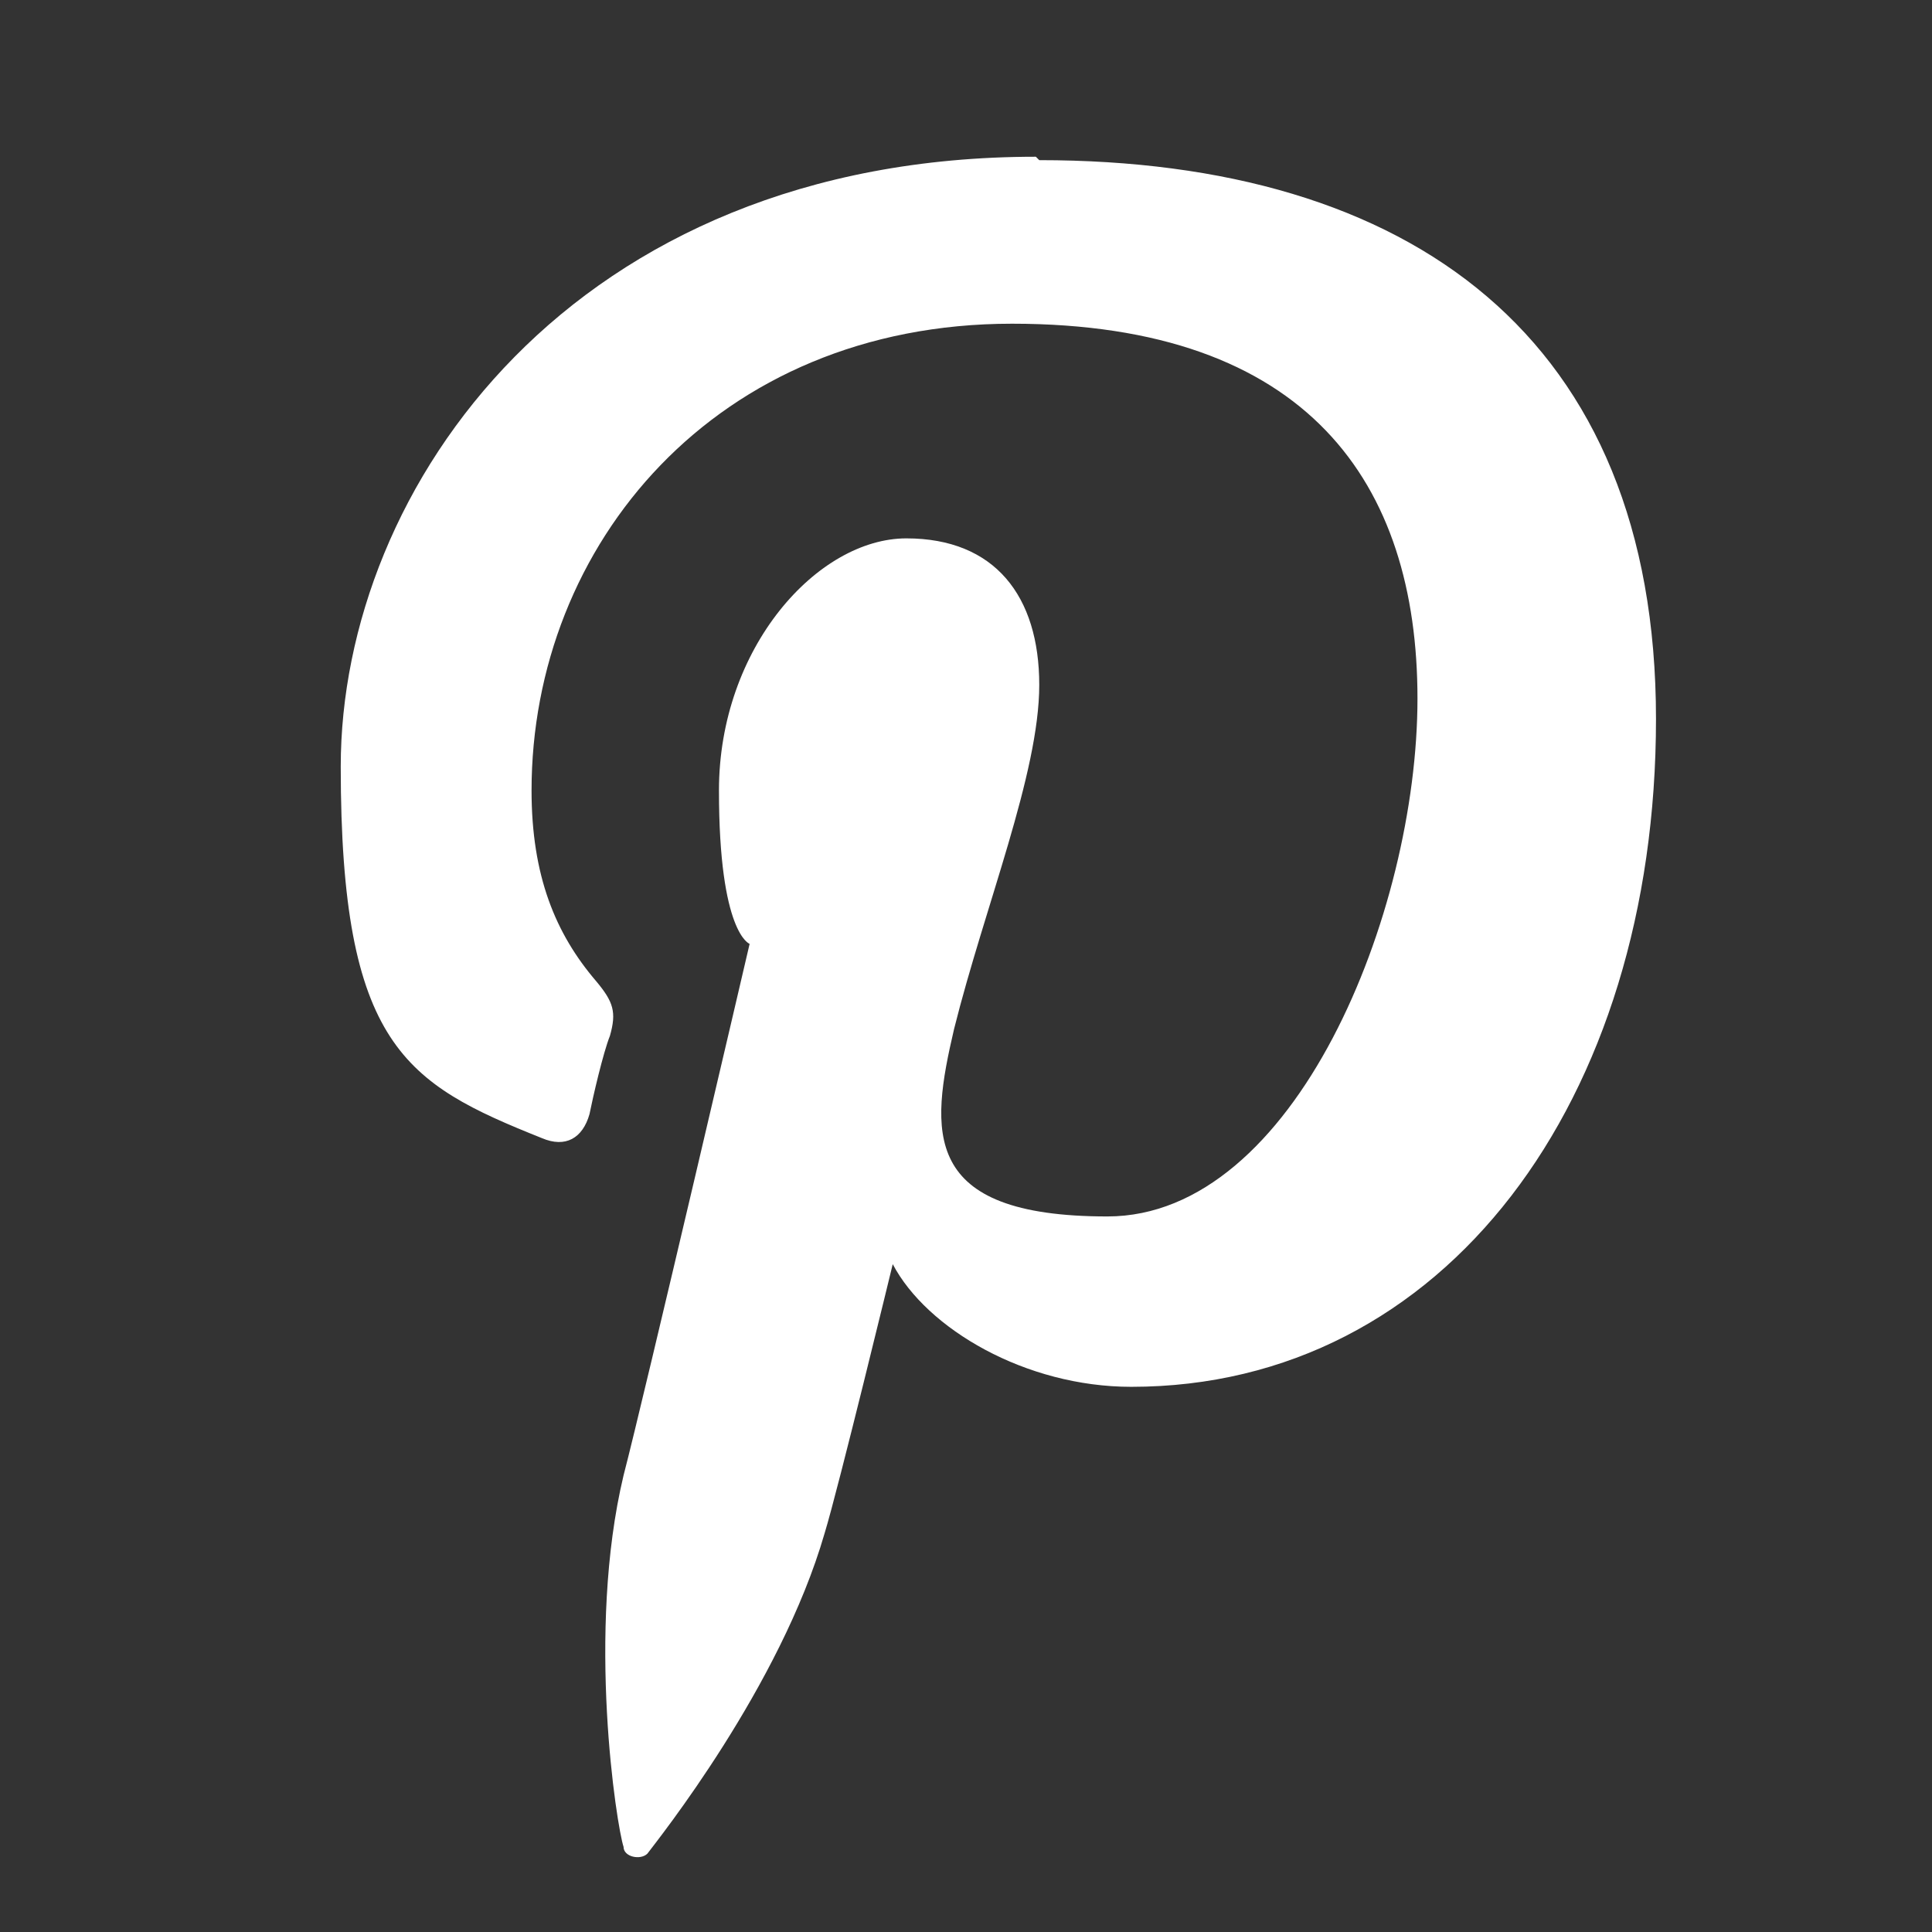 <?xml version="1.0" encoding="UTF-8"?>
<svg id="Layer_1" xmlns="http://www.w3.org/2000/svg" version="1.1" viewBox="0 0 56.7 56.7">
  <rect x="0" y="0" width="56.7" height="56.7" fill="#333333" stroke="none"/>
  <!-- Generator: Adobe Illustrator 29.1.0, SVG Export Plug-In . SVG Version: 2.1.0 Build 142)  -->
  <defs>
    <style>
      .st0 {
        fill: #fff;
      }
    </style>
  </defs>
  <path class="st0" d="M30.4,4.6c-13.6,0-20.4,9.7-20.4,17.9s1.9,9.3,5.9,10.9c.7.3,1.2,0,1.4-.7.1-.5.4-1.8.6-2.3.2-.7.1-1-.4-1.6-1.2-1.4-1.9-3.1-1.9-5.6,0-7.2,5.4-13.7,14.1-13.7s11.9,4.7,11.9,11-3.6,15.2-9.1,15.2-5.2-2.5-4.5-5.5c.9-3.6,2.5-7.5,2.5-10.1s-1.3-4.3-3.9-4.3-5.5,3.2-5.5,7.4.9,4.5.9,4.5c0,0-3.1,13.3-3.7,15.6-1.1,4.6-.2,10.3,0,10.9,0,.3.5.4.7.2.3-.4,3.9-4.9,5.2-9.4.4-1.3,2-7.9,2-7.9,1,1.9,3.9,3.6,7,3.6,9.2,0,15.4-8.4,15.4-19.6S41.4,4.7,30.5,4.7h0Z"/>
</svg>